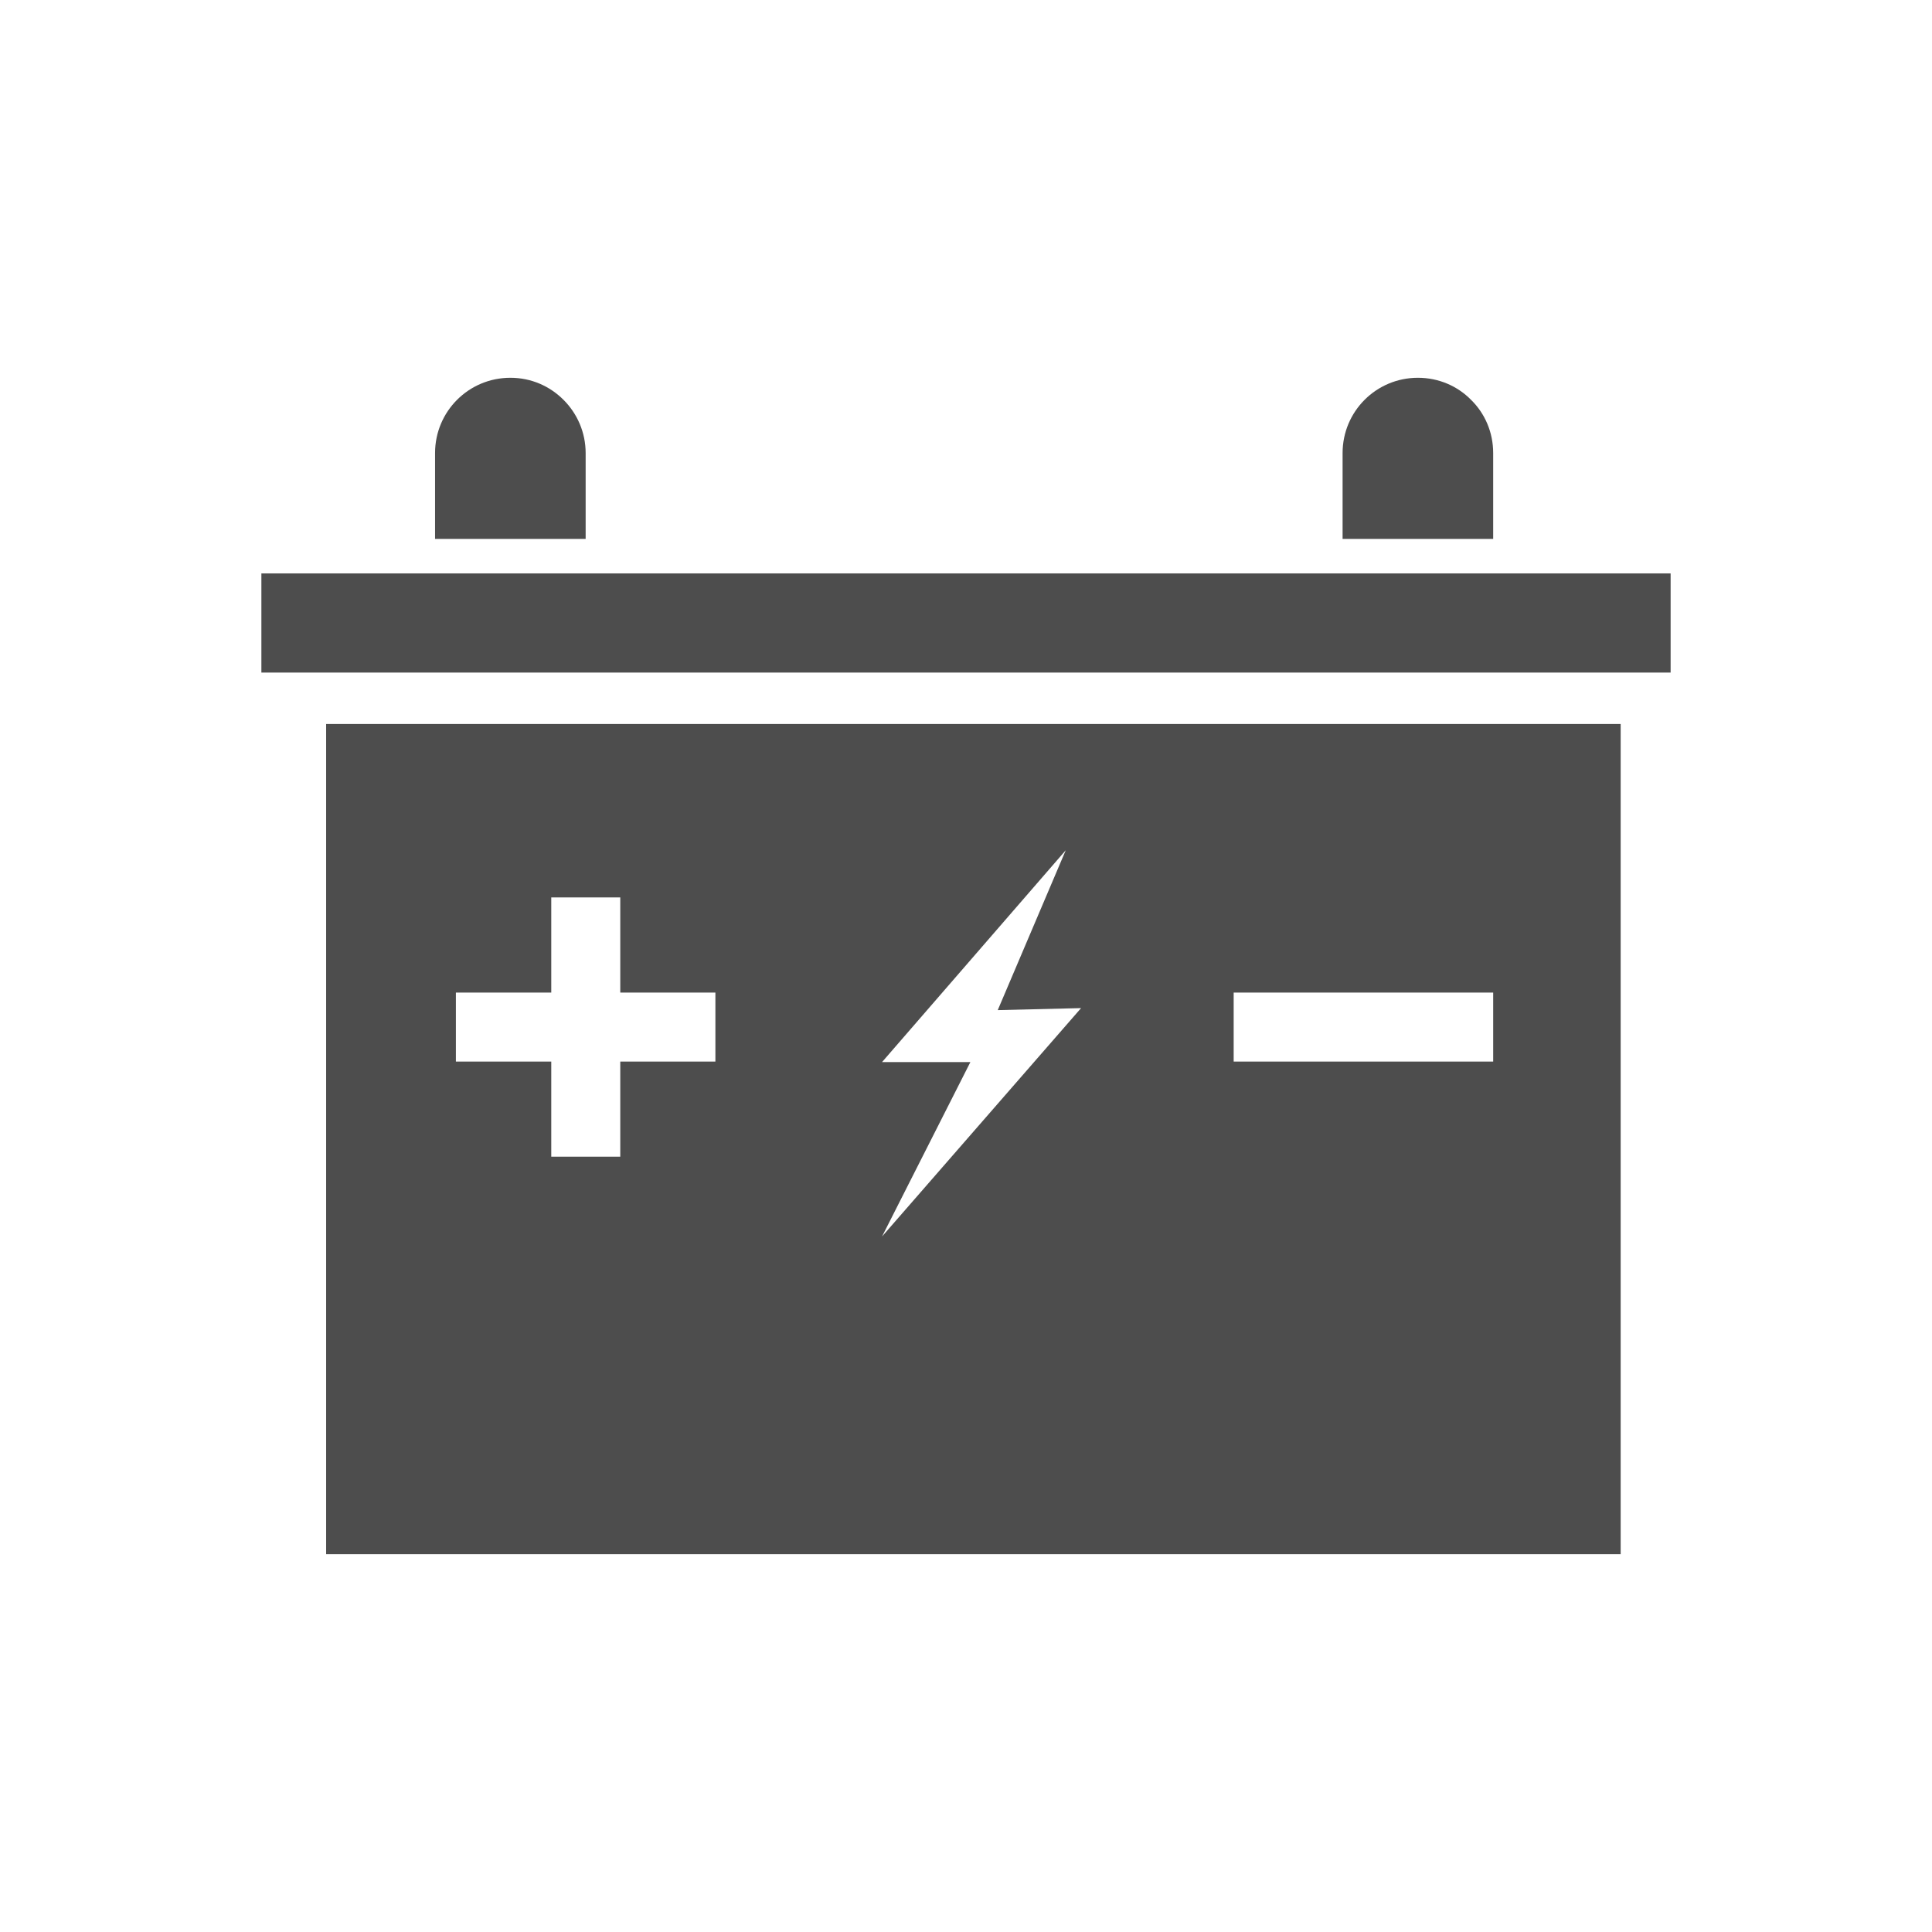 <?xml version="1.0" encoding="utf-8"?>
<!-- Generator: Adobe Illustrator 16.0.0, SVG Export Plug-In . SVG Version: 6.00 Build 0)  -->
<!DOCTYPE svg PUBLIC "-//W3C//DTD SVG 1.1//EN" "http://www.w3.org/Graphics/SVG/1.1/DTD/svg11.dtd">
<svg version="1.1" id="Layer_1" xmlns="http://www.w3.org/2000/svg" xmlns:xlink="http://www.w3.org/1999/xlink" x="0px" y="0px"
	 width="1200px" height="1200px" viewBox="0 0 1200 1200" enable-background="new 0 0 1200 1200" xml:space="preserve">
<g>
	<path fill="#4D4D4D" d="M202.57,449.686v515.669h804.056V449.686H202.57z M444.345,659.372h-59.081v59.063h-42.867v-59.063h-59.235
		V616.5h59.235v-59.095h42.867V616.5h59.081V659.372z M547.859,768.004l54.868-108.33h-54.868L661.958,528.1l-42.243,99.303
		l51.759-1.25L547.859,768.004z M927.439,659.372H766.252V616.5h161.188V659.372z"/>
	<rect x="162.35" y="356.153" fill="#4D4D4D" width="875.302" height="61.595"/>
	<path fill="#4D4D4D" d="M363.755,281.409v53.311h-93.532v-53.311c0-25.879,20.885-46.764,46.764-46.764
		c12.942,0,24.479,5.146,33.051,13.731C358.455,256.78,363.755,268.472,363.755,281.409z"/>
	<path fill="#4D4D4D" d="M927.439,281.409v53.311h-93.535v-53.311c0-25.879,20.892-46.764,46.768-46.764
		c12.941,0,24.634,5.146,33.05,13.731C922.29,256.78,927.439,268.472,927.439,281.409z"/>
</g>
</svg>

